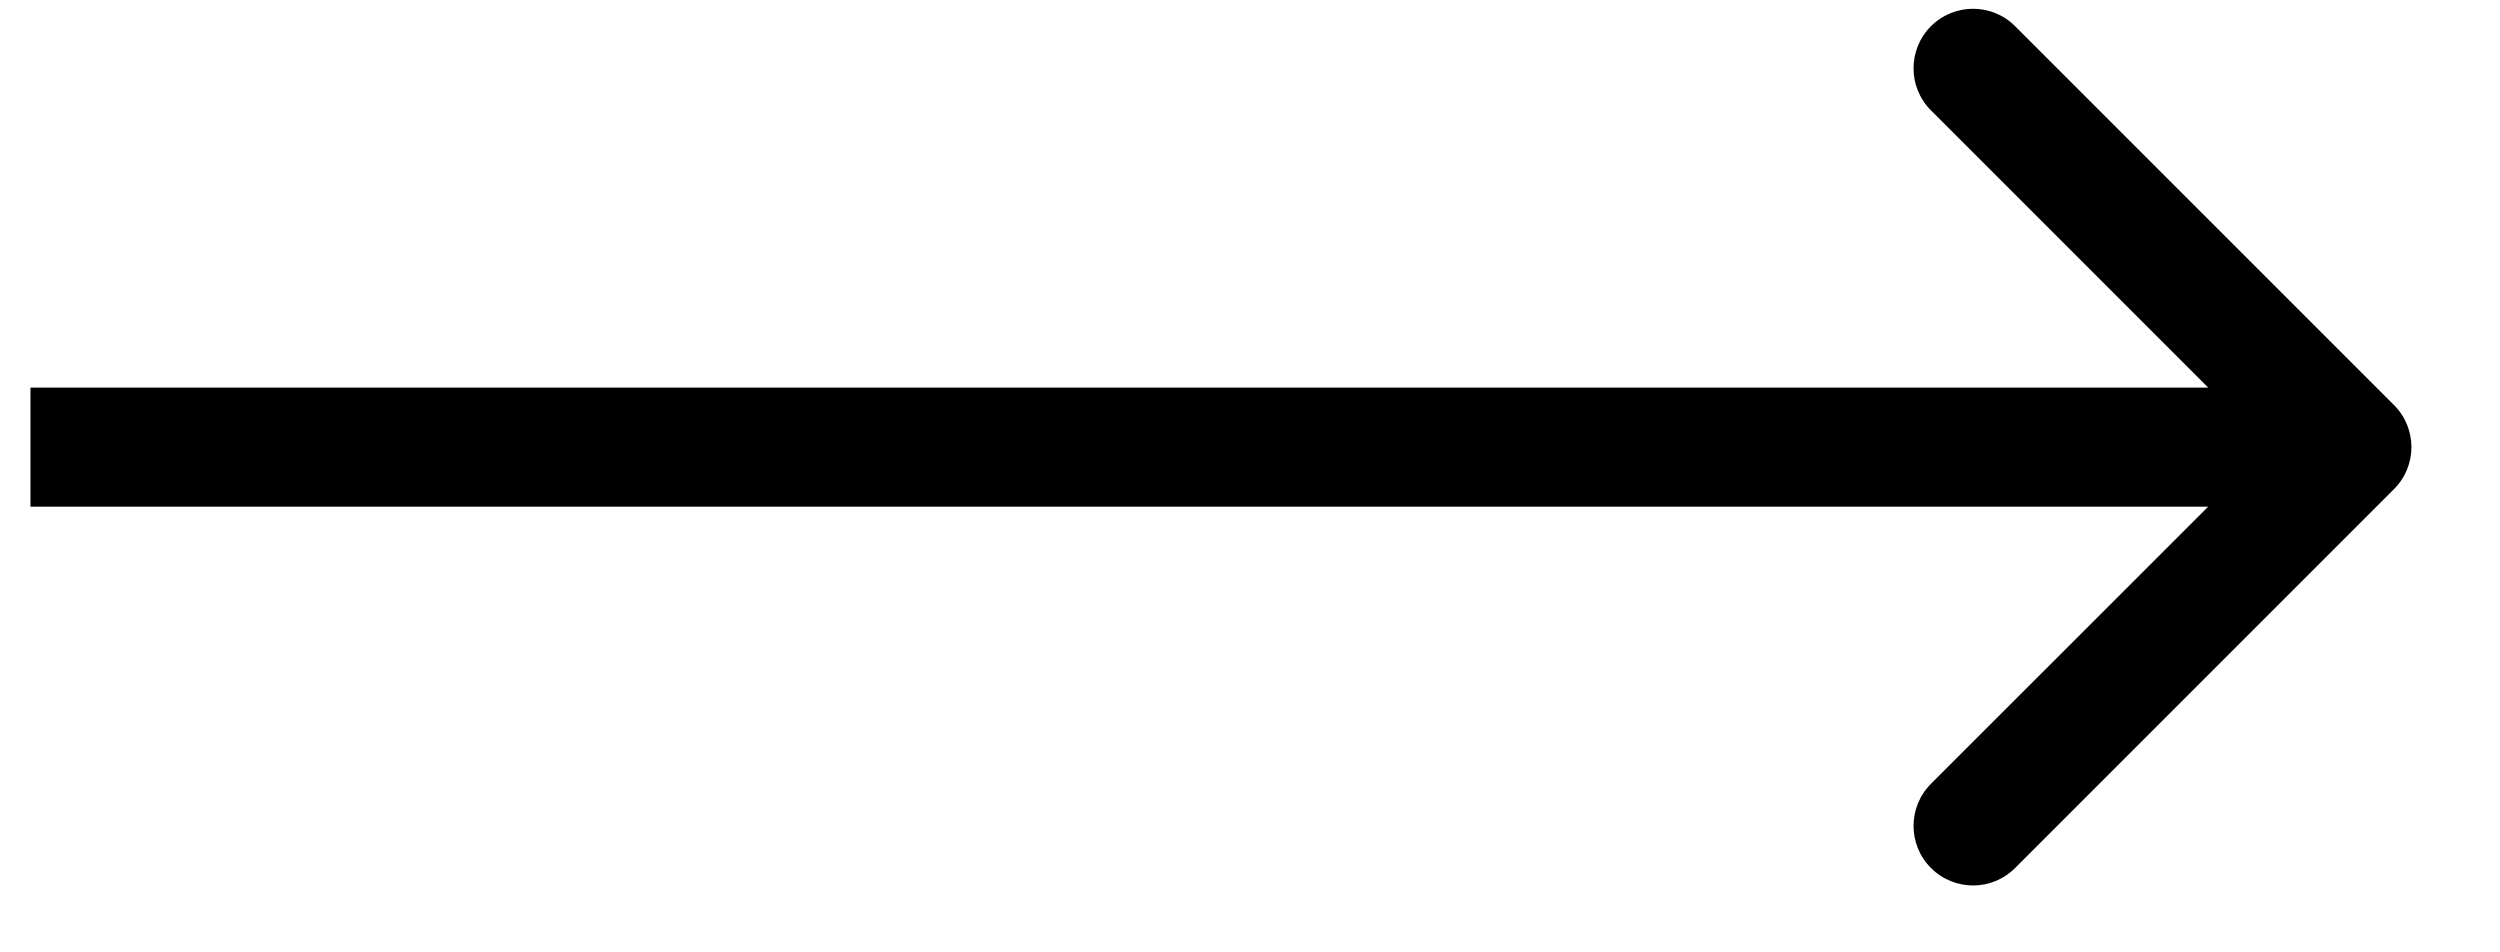 <svg width="21" height="8" viewBox="0 0 21 8" fill="none" xmlns="http://www.w3.org/2000/svg">
<path d="M20.109 4.109C20.305 3.914 20.305 3.598 20.109 3.402L16.927 0.22C16.732 0.025 16.416 0.025 16.22 0.22C16.025 0.416 16.025 0.732 16.22 0.927L19.049 3.756L16.22 6.584C16.025 6.78 16.025 7.096 16.22 7.291C16.416 7.487 16.732 7.487 16.927 7.291L20.109 4.109ZM0.256 3.756L0.256 4.256L19.756 4.256L19.756 3.756L19.756 3.256L0.256 3.256L0.256 3.756Z" fill="black"/>
</svg>
